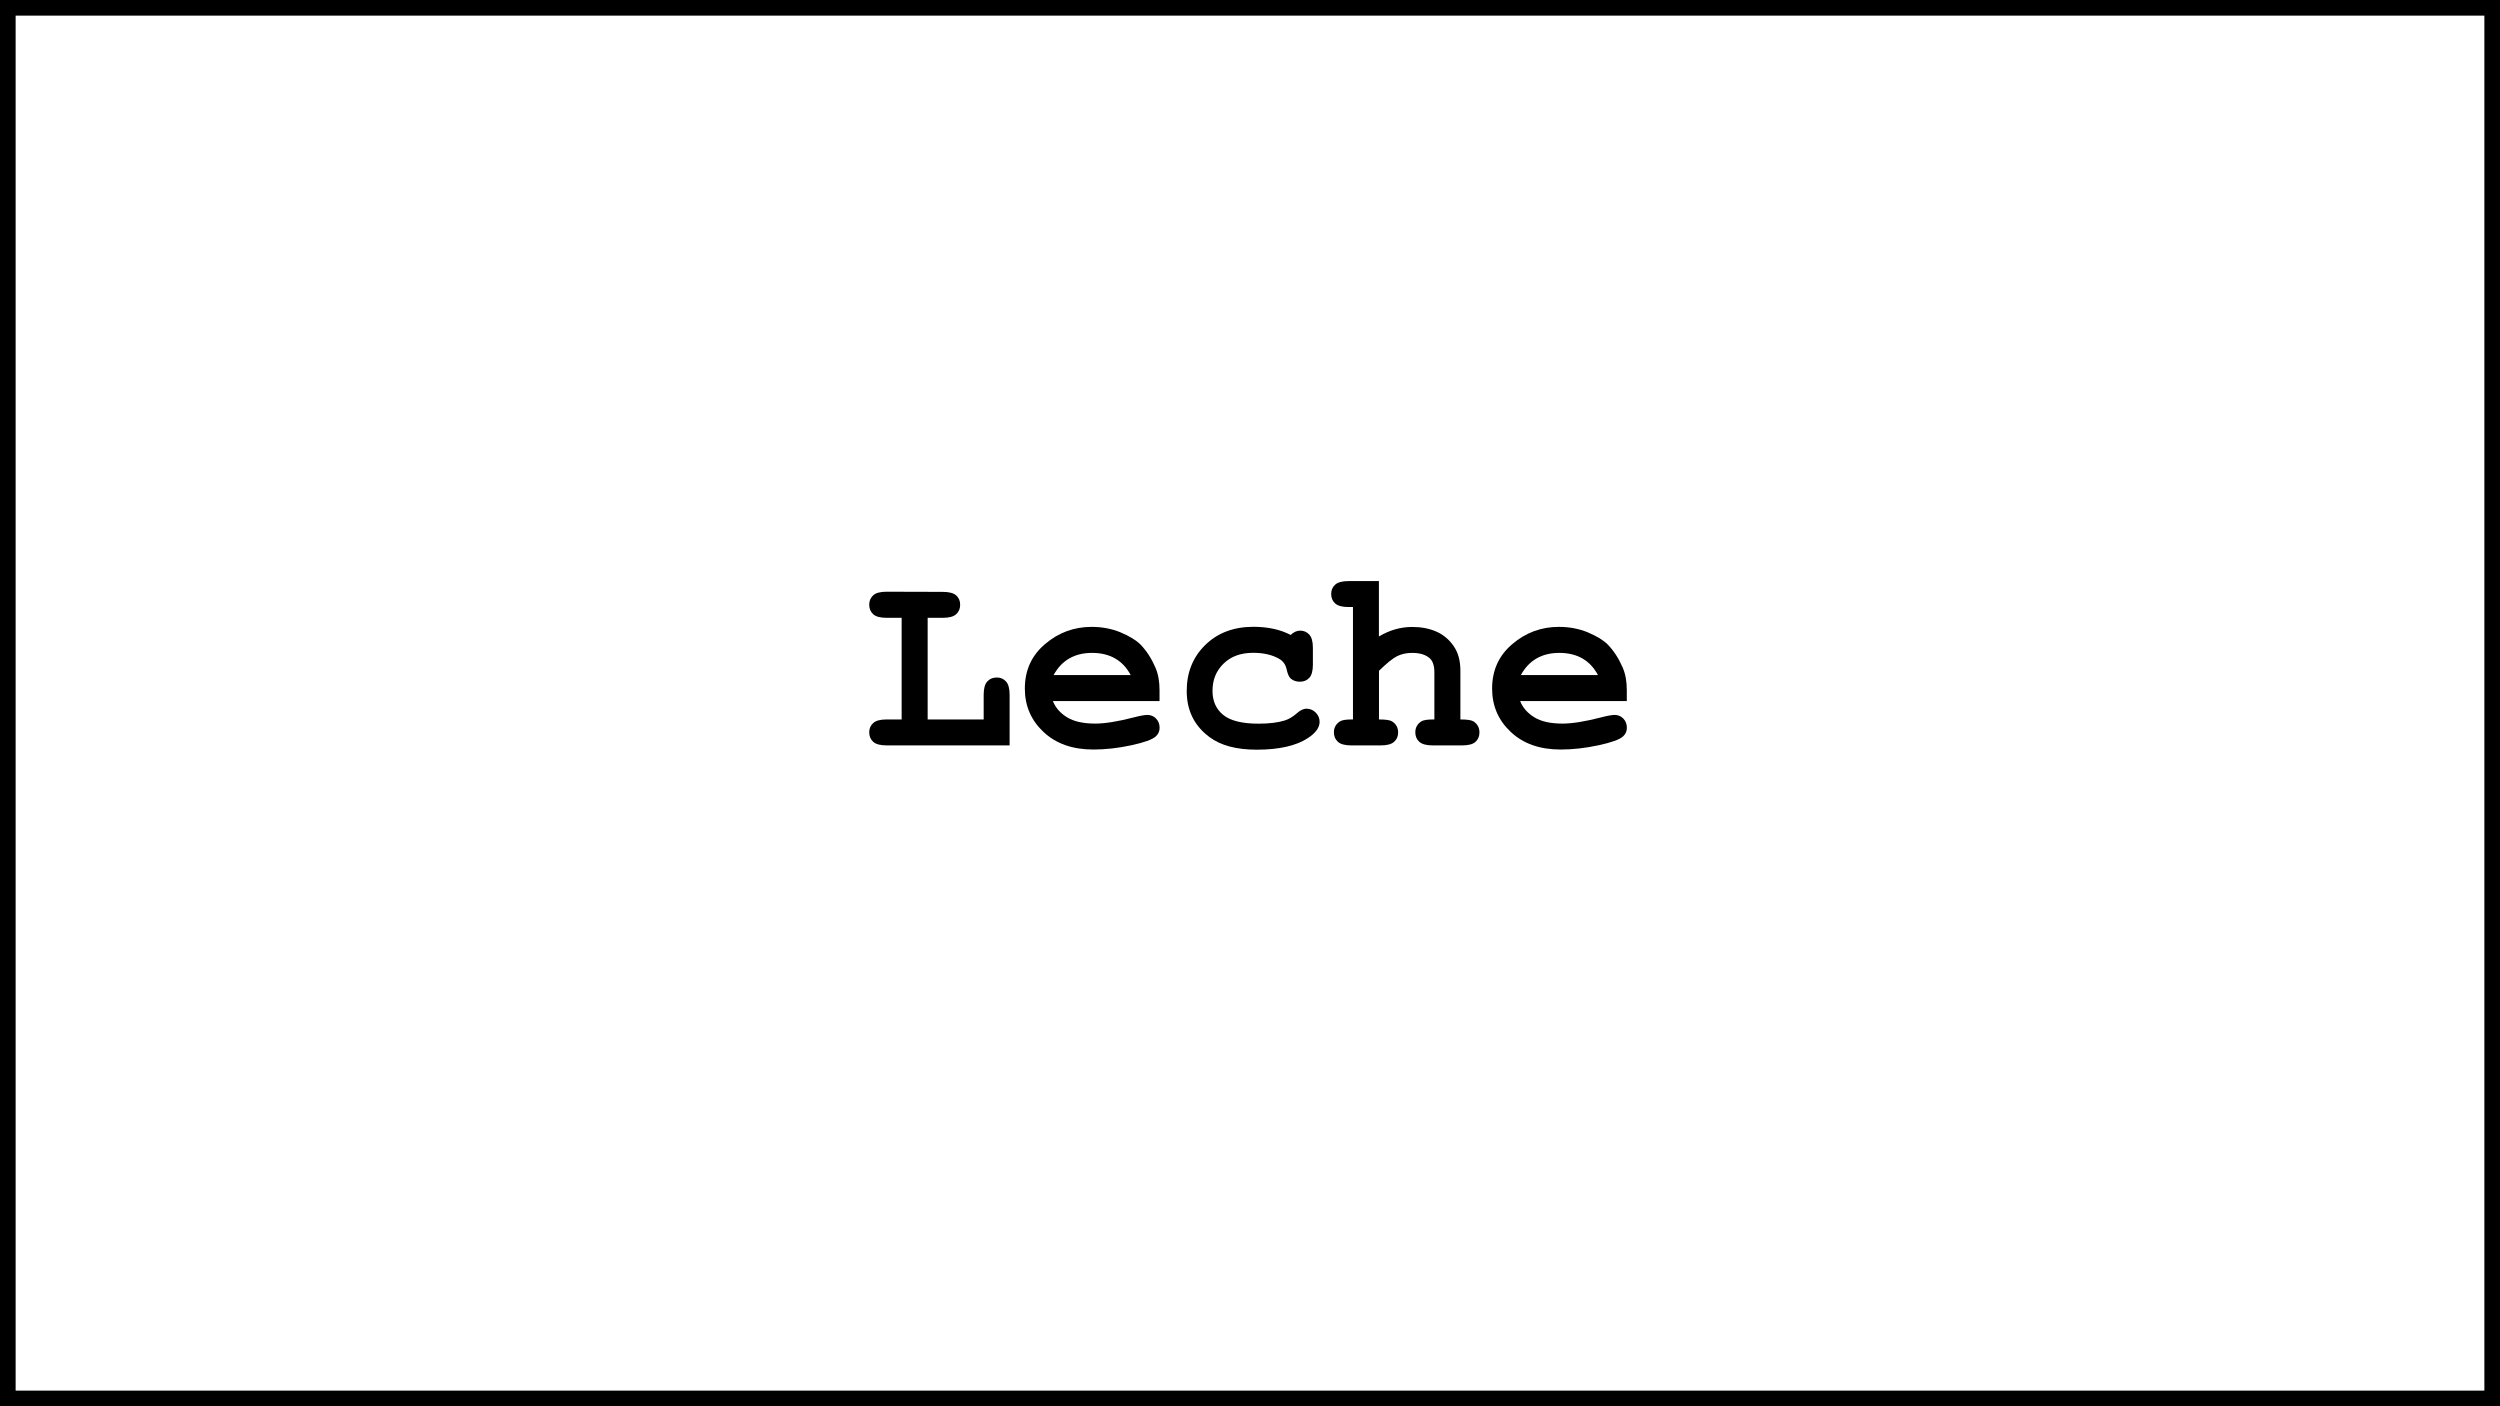 <?xml version="1.0" encoding="UTF-8"?><svg xmlns="http://www.w3.org/2000/svg" width="320" height="180" viewBox="0 0 320 180"><rect x="0" y="0" width="320" height="180" fill="#808080" stroke="none"/><defs><style>.d{isolation:isolate;}.e,.f{stroke-width:0px;}.f{fill:#fff;}.g{mix-blend-mode:multiply;}</style></defs><g class="d"><g id="b"><g id="c"><g class="g"><rect class="f" x="1" y="1" width="318" height="178"/><path class="e" d="m318,2v176H2V2h316m2-2H0v180h320V0h0Z"/></g><path class="e" d="m118.74,79.08v13.01h7.17v-3.15c0-.8.15-1.37.46-1.71s.71-.51,1.21-.51.88.17,1.19.51.46.91.46,1.71v6.47h-15.75c-.8,0-1.37-.15-1.71-.46-.34-.31-.51-.71-.51-1.21s.17-.88.51-1.19c.34-.31.91-.46,1.71-.46h1.93v-13.01h-1.93c-.8,0-1.37-.15-1.71-.46-.34-.31-.51-.71-.51-1.21s.17-.9.51-1.21c.34-.31.91-.46,1.71-.46l7.2.02c.8,0,1.37.15,1.71.45.34.3.51.7.51,1.2s-.17.9-.51,1.21c-.34.31-.91.46-1.71.46h-1.95Z"/><path class="e" d="m148.41,89.74h-13.64c.35.87.96,1.56,1.84,2.09.88.53,2.07.79,3.58.79,1.23,0,2.87-.26,4.92-.79.84-.22,1.43-.32,1.75-.32.44,0,.82.16,1.12.47s.45.71.45,1.18c0,.43-.16.8-.49,1.1-.43.4-1.49.78-3.16,1.14s-3.29.54-4.83.54c-2.66,0-4.79-.75-6.38-2.25-1.6-1.5-2.39-3.35-2.39-5.55,0-2.34.86-4.24,2.59-5.7,1.72-1.47,3.71-2.2,5.96-2.2,1.35,0,2.59.24,3.72.71,1.13.48,1.97.99,2.52,1.54.78.8,1.42,1.79,1.93,2.97.35.82.52,1.77.52,2.86v1.41Zm-3.68-3.33c-.51-.95-1.17-1.66-2-2.13-.82-.47-1.8-.71-2.94-.71s-2.1.24-2.92.71c-.82.47-1.49,1.18-2.01,2.13h9.86Z"/><path class="e" d="m165.18,81.29c.4-.38.81-.57,1.23-.57.48,0,.87.17,1.18.51.31.34.46.91.46,1.69v2.14c0,.8-.15,1.37-.46,1.7-.31.34-.71.5-1.21.5-.45,0-.84-.13-1.15-.39-.23-.19-.41-.59-.54-1.19s-.44-1.05-.94-1.34c-.88-.52-2-.78-3.36-.78-1.57,0-2.83.46-3.77,1.38-.95.92-1.42,2.08-1.42,3.49,0,1.3.45,2.32,1.36,3.07.91.75,2.42,1.13,4.53,1.13,1.38,0,2.51-.14,3.39-.42.52-.17,1.01-.47,1.48-.88.46-.42.89-.62,1.27-.62.45,0,.85.17,1.18.5s.5.73.5,1.18c0,.74-.5,1.43-1.51,2.09-1.49.98-3.68,1.48-6.55,1.48-2.58,0-4.6-.54-6.03-1.61-1.95-1.44-2.92-3.41-2.92-5.91,0-2.37.79-4.33,2.37-5.88,1.58-1.55,3.64-2.33,6.18-2.33.92,0,1.77.09,2.56.26.79.17,1.52.43,2.19.78Z"/><path class="e" d="m176.5,74.38v7.09c.69-.41,1.39-.72,2.1-.92.71-.2,1.42-.3,2.15-.3,1.15,0,2.17.19,3.07.58.9.39,1.64,1,2.23,1.84.59.84.88,1.9.88,3.17v6.25c.84,0,1.4.08,1.66.24.52.33.78.81.78,1.43,0,.49-.17.88-.5,1.19-.33.31-.9.46-1.7.46h-3.8c-.79,0-1.35-.15-1.7-.46-.34-.31-.51-.71-.51-1.21,0-.61.26-1.08.78-1.41.27-.17.82-.25,1.66-.24v-6.02c0-.85-.2-1.45-.58-1.8-.51-.46-1.26-.7-2.25-.7-.74,0-1.39.14-1.96.43-.57.29-1.33.91-2.3,1.86v6.23c.85,0,1.41.08,1.66.24.53.33.79.81.79,1.43,0,.49-.17.88-.51,1.19-.34.31-.91.46-1.71.46h-3.78c-.8,0-1.37-.15-1.71-.46-.34-.31-.51-.71-.51-1.21,0-.61.26-1.08.79-1.41.26-.17.81-.25,1.65-.24v-14.39h-.57c-.8,0-1.37-.15-1.71-.46-.34-.31-.51-.71-.51-1.21s.17-.88.51-1.19c.34-.31.91-.46,1.71-.46h3.89Z"/><path class="e" d="m208.22,89.74h-13.64c.35.87.96,1.56,1.84,2.09.88.53,2.07.79,3.58.79,1.23,0,2.87-.26,4.92-.79.84-.22,1.43-.32,1.75-.32.44,0,.82.16,1.12.47s.45.71.45,1.18c0,.43-.16.8-.49,1.1-.43.4-1.49.78-3.16,1.14-1.68.36-3.29.54-4.83.54-2.66,0-4.79-.75-6.38-2.25-1.6-1.5-2.39-3.35-2.39-5.55,0-2.34.86-4.24,2.59-5.7,1.72-1.47,3.71-2.2,5.96-2.2,1.35,0,2.59.24,3.72.71,1.13.48,1.97.99,2.52,1.54.78.8,1.42,1.79,1.93,2.97.35.82.52,1.77.52,2.86v1.41Zm-3.68-3.33c-.51-.95-1.17-1.66-2-2.13-.82-.47-1.8-.71-2.94-.71s-2.1.24-2.92.71c-.82.47-1.49,1.18-2.01,2.13h9.86Z"/></g></g></g></svg>